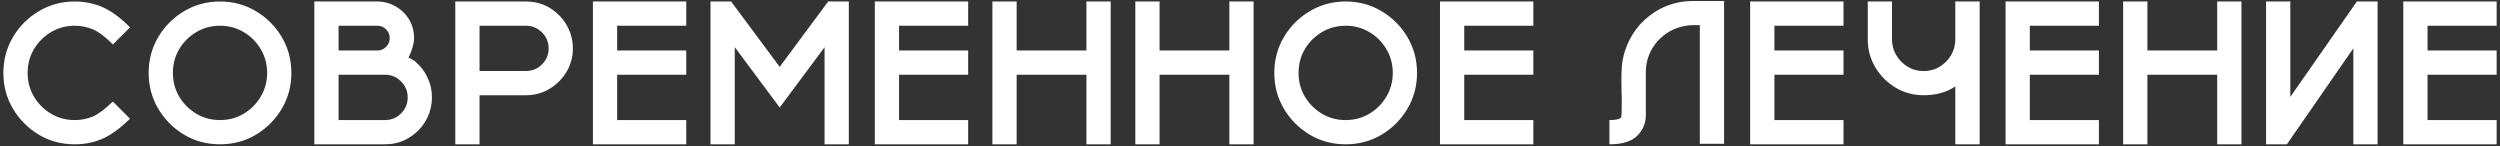 <?xml version="1.0" encoding="UTF-8"?> <svg xmlns="http://www.w3.org/2000/svg" width="684" height="40" viewBox="0 0 684 40" fill="none"><rect x="0" y="0" width="684" height="40" fill="#333333" stroke="none"/><path d="M20.45 39.483C16.851 39.483 13.575 38.606 10.621 36.852C7.667 35.079 5.312 32.716 3.558 29.762C1.803 26.808 0.926 23.54 0.926 19.959C0.926 16.361 1.803 13.085 3.558 10.13C5.312 7.176 7.667 4.822 10.621 3.067C13.575 1.295 16.851 0.409 20.45 0.409C23.117 0.409 25.624 0.91 27.969 1.913C30.315 2.915 32.857 4.768 35.596 7.472L30.896 12.145C28.784 10.05 26.958 8.68 25.418 8.036C23.878 7.373 22.222 7.042 20.45 7.042C18.069 7.042 15.902 7.624 13.951 8.788C11.999 9.951 10.442 11.509 9.278 13.46C8.132 15.412 7.559 17.578 7.559 19.959C7.559 22.323 8.132 24.48 9.278 26.432C10.442 28.383 11.999 29.941 13.951 31.105C15.902 32.268 18.069 32.85 20.45 32.85C22.204 32.85 23.851 32.528 25.391 31.883C26.931 31.221 28.757 29.851 30.87 27.774L35.569 32.474C32.83 35.16 30.288 37.004 27.942 38.006C25.615 38.991 23.117 39.483 20.45 39.483ZM60.196 39.483C56.597 39.483 53.321 38.606 50.367 36.852C47.413 35.079 45.058 32.716 43.304 29.762C41.549 26.808 40.672 23.54 40.672 19.959C40.672 16.361 41.549 13.085 43.304 10.13C45.058 7.176 47.413 4.822 50.367 3.067C53.321 1.295 56.597 0.409 60.196 0.409C63.794 0.409 67.071 1.295 70.025 3.067C72.979 4.822 75.333 7.176 77.088 10.13C78.842 13.085 79.72 16.361 79.72 19.959C79.72 23.54 78.842 26.808 77.088 29.762C75.333 32.716 72.979 35.079 70.025 36.852C67.071 38.606 63.794 39.483 60.196 39.483ZM60.196 32.85C62.577 32.85 64.743 32.268 66.695 31.105C68.646 29.941 70.195 28.383 71.341 26.432C72.505 24.48 73.086 22.323 73.086 19.959C73.086 17.578 72.505 15.412 71.341 13.46C70.195 11.509 68.646 9.951 66.695 8.788C64.743 7.624 62.577 7.042 60.196 7.042C57.815 7.042 55.648 7.624 53.697 8.788C51.745 9.951 50.188 11.509 49.024 13.46C47.878 15.412 47.305 17.578 47.305 19.959C47.305 22.323 47.878 24.48 49.024 26.432C50.188 28.383 51.745 29.941 53.697 31.105C55.648 32.268 57.815 32.85 60.196 32.85ZM105.367 39.483H86.004V0.409H103.245C104.713 0.409 106.083 0.704 107.354 1.295C108.625 1.868 109.735 2.656 110.684 3.658C112.421 5.574 113.289 7.83 113.289 10.426C113.289 11.894 112.77 13.711 111.731 15.877H111.839C112.072 15.877 112.394 16.012 112.806 16.28C113.235 16.531 113.549 16.755 113.746 16.952C115.106 18.115 116.181 19.539 116.968 21.222C117.774 22.905 118.177 24.713 118.177 26.646C118.177 28.598 117.774 30.415 116.968 32.098C116.181 33.763 115.097 35.187 113.719 36.368C111.32 38.445 108.536 39.483 105.367 39.483ZM103.245 13.81C104.194 13.81 104.991 13.478 105.635 12.816C106.298 12.153 106.629 11.357 106.629 10.426C106.629 9.495 106.298 8.698 105.635 8.036C104.991 7.373 104.194 7.042 103.245 7.042H92.637V13.81H103.245ZM105.34 32.85C107.059 32.85 108.518 32.25 109.717 31.051C110.935 29.833 111.543 28.365 111.543 26.646C111.543 24.946 110.935 23.486 109.717 22.269C108.518 21.052 107.059 20.443 105.34 20.443H92.637V32.85H105.34ZM131.202 39.483H124.568V0.409H143.904C147.109 0.409 149.902 1.447 152.283 3.524C153.662 4.706 154.745 6.138 155.533 7.821C156.338 9.486 156.741 11.294 156.741 13.246C156.741 15.573 156.159 17.713 154.996 19.664C153.832 21.598 152.283 23.146 150.35 24.31C148.434 25.456 146.294 26.038 143.931 26.056H131.202V39.483ZM143.904 19.422C145.623 19.422 147.082 18.823 148.282 17.623C149.499 16.406 150.108 14.947 150.108 13.246C150.108 11.527 149.499 10.068 148.282 8.868C147.082 7.651 145.623 7.042 143.904 7.042H131.202V19.422H143.904ZM187.759 39.483H162.22V0.409H187.759V7.042H168.853V13.81H187.759V20.443H168.853V32.85H187.759V39.483ZM232.232 39.483H225.599V12.923L213.326 29.413L201.026 12.896V39.483H194.393V0.409H200.032L213.326 18.294L226.592 0.409H232.232V39.483ZM264.888 39.483H239.349V0.409H264.888V7.042H245.982V13.81H264.888V20.443H245.982V32.85H264.888V39.483ZM303.882 39.483H297.249V20.443H278.155V39.483H271.521V0.409H278.155V13.81H297.249V0.409H303.882V39.483ZM342.984 39.483H336.351V20.443H317.256V39.483H310.623V0.409H317.256V13.81H336.351V0.409H342.984V39.483ZM368.174 39.483C364.576 39.483 361.299 38.606 358.345 36.852C355.391 35.079 353.037 32.716 351.282 29.762C349.528 26.808 348.65 23.54 348.65 19.959C348.65 16.361 349.528 13.085 351.282 10.13C353.037 7.176 355.391 4.822 358.345 3.067C361.299 1.295 364.576 0.409 368.174 0.409C371.773 0.409 375.049 1.295 378.003 3.067C380.958 4.822 383.312 7.176 385.066 10.13C386.821 13.085 387.698 16.361 387.698 19.959C387.698 23.54 386.821 26.808 385.066 29.762C383.312 32.716 380.958 35.079 378.003 36.852C375.049 38.606 371.773 39.483 368.174 39.483ZM368.174 32.85C370.556 32.85 372.722 32.268 374.673 31.105C376.625 29.941 378.174 28.383 379.319 26.432C380.483 24.48 381.065 22.323 381.065 19.959C381.065 17.578 380.483 15.412 379.319 13.46C378.174 11.509 376.625 9.951 374.673 8.788C372.722 7.624 370.556 7.042 368.174 7.042C365.793 7.042 363.627 7.624 361.675 8.788C359.724 9.951 358.166 11.509 357.002 13.46C355.857 15.412 355.284 17.578 355.284 19.959C355.284 22.323 355.857 24.48 357.002 26.432C358.166 28.383 359.724 29.941 361.675 31.105C363.627 32.268 365.793 32.85 368.174 32.85ZM419.522 39.483H393.982V0.409H419.522V7.042H400.616V13.81H419.522V20.443H400.616V32.85H419.522V39.483ZM440.335 39.483V32.85C442.179 32.85 443.253 32.59 443.558 32.071C443.665 31.713 443.719 30.147 443.719 27.372L443.692 25.948L443.665 25.653L443.611 22.054C443.611 20.998 443.647 19.789 443.719 18.429C443.79 17.05 444.086 15.537 444.605 13.89C446.091 9.343 448.848 5.78 452.876 3.202C455.992 1.25 459.438 0.274 463.216 0.274H471.702V39.349H465.069V6.881H463.135C460.736 6.952 458.57 7.561 456.636 8.707C454.721 9.835 453.181 11.375 452.017 13.326C450.871 15.278 450.298 17.426 450.298 19.771V31.534C450.298 33.683 449.52 35.545 447.962 37.12C446.404 38.696 443.862 39.483 440.335 39.483ZM504.385 39.483H478.846V0.409H504.385V7.042H485.479V13.81H504.385V20.443H485.479V32.85H504.385V39.483ZM541.634 39.483H534.974V23.639C532.61 25.25 529.719 26.056 526.299 26.056C523.524 26.056 520.973 25.366 518.646 23.988C516.336 22.591 514.483 20.738 513.086 18.429C511.708 16.101 511.019 13.55 511.019 10.775V0.409H517.652V10.775C517.652 12.368 518.046 13.819 518.833 15.126C519.621 16.433 520.66 17.48 521.949 18.268C523.256 19.055 524.706 19.449 526.299 19.449C527.911 19.449 529.37 19.055 530.677 18.268C531.984 17.48 533.022 16.433 533.792 15.126C534.58 13.819 534.974 12.368 534.974 10.775V0.409H541.634V39.483ZM574.263 39.483H548.724V0.409H574.263V7.042H555.357V13.81H574.263V20.443H555.357V32.85H574.263V39.483ZM613.257 39.483H606.624V20.443H587.53V39.483H580.896V0.409H587.53V13.81H606.624V0.409H613.257V39.483ZM650.506 39.483H643.873V13.219L625.691 39.483H619.998V0.409H626.631V26.512L644.839 0.409H650.506V39.483ZM683.082 39.483H657.542V0.409H683.082V7.042H664.175V13.81H683.082V20.443H664.175V32.85H683.082V39.483Z" fill="white"></path></svg> 